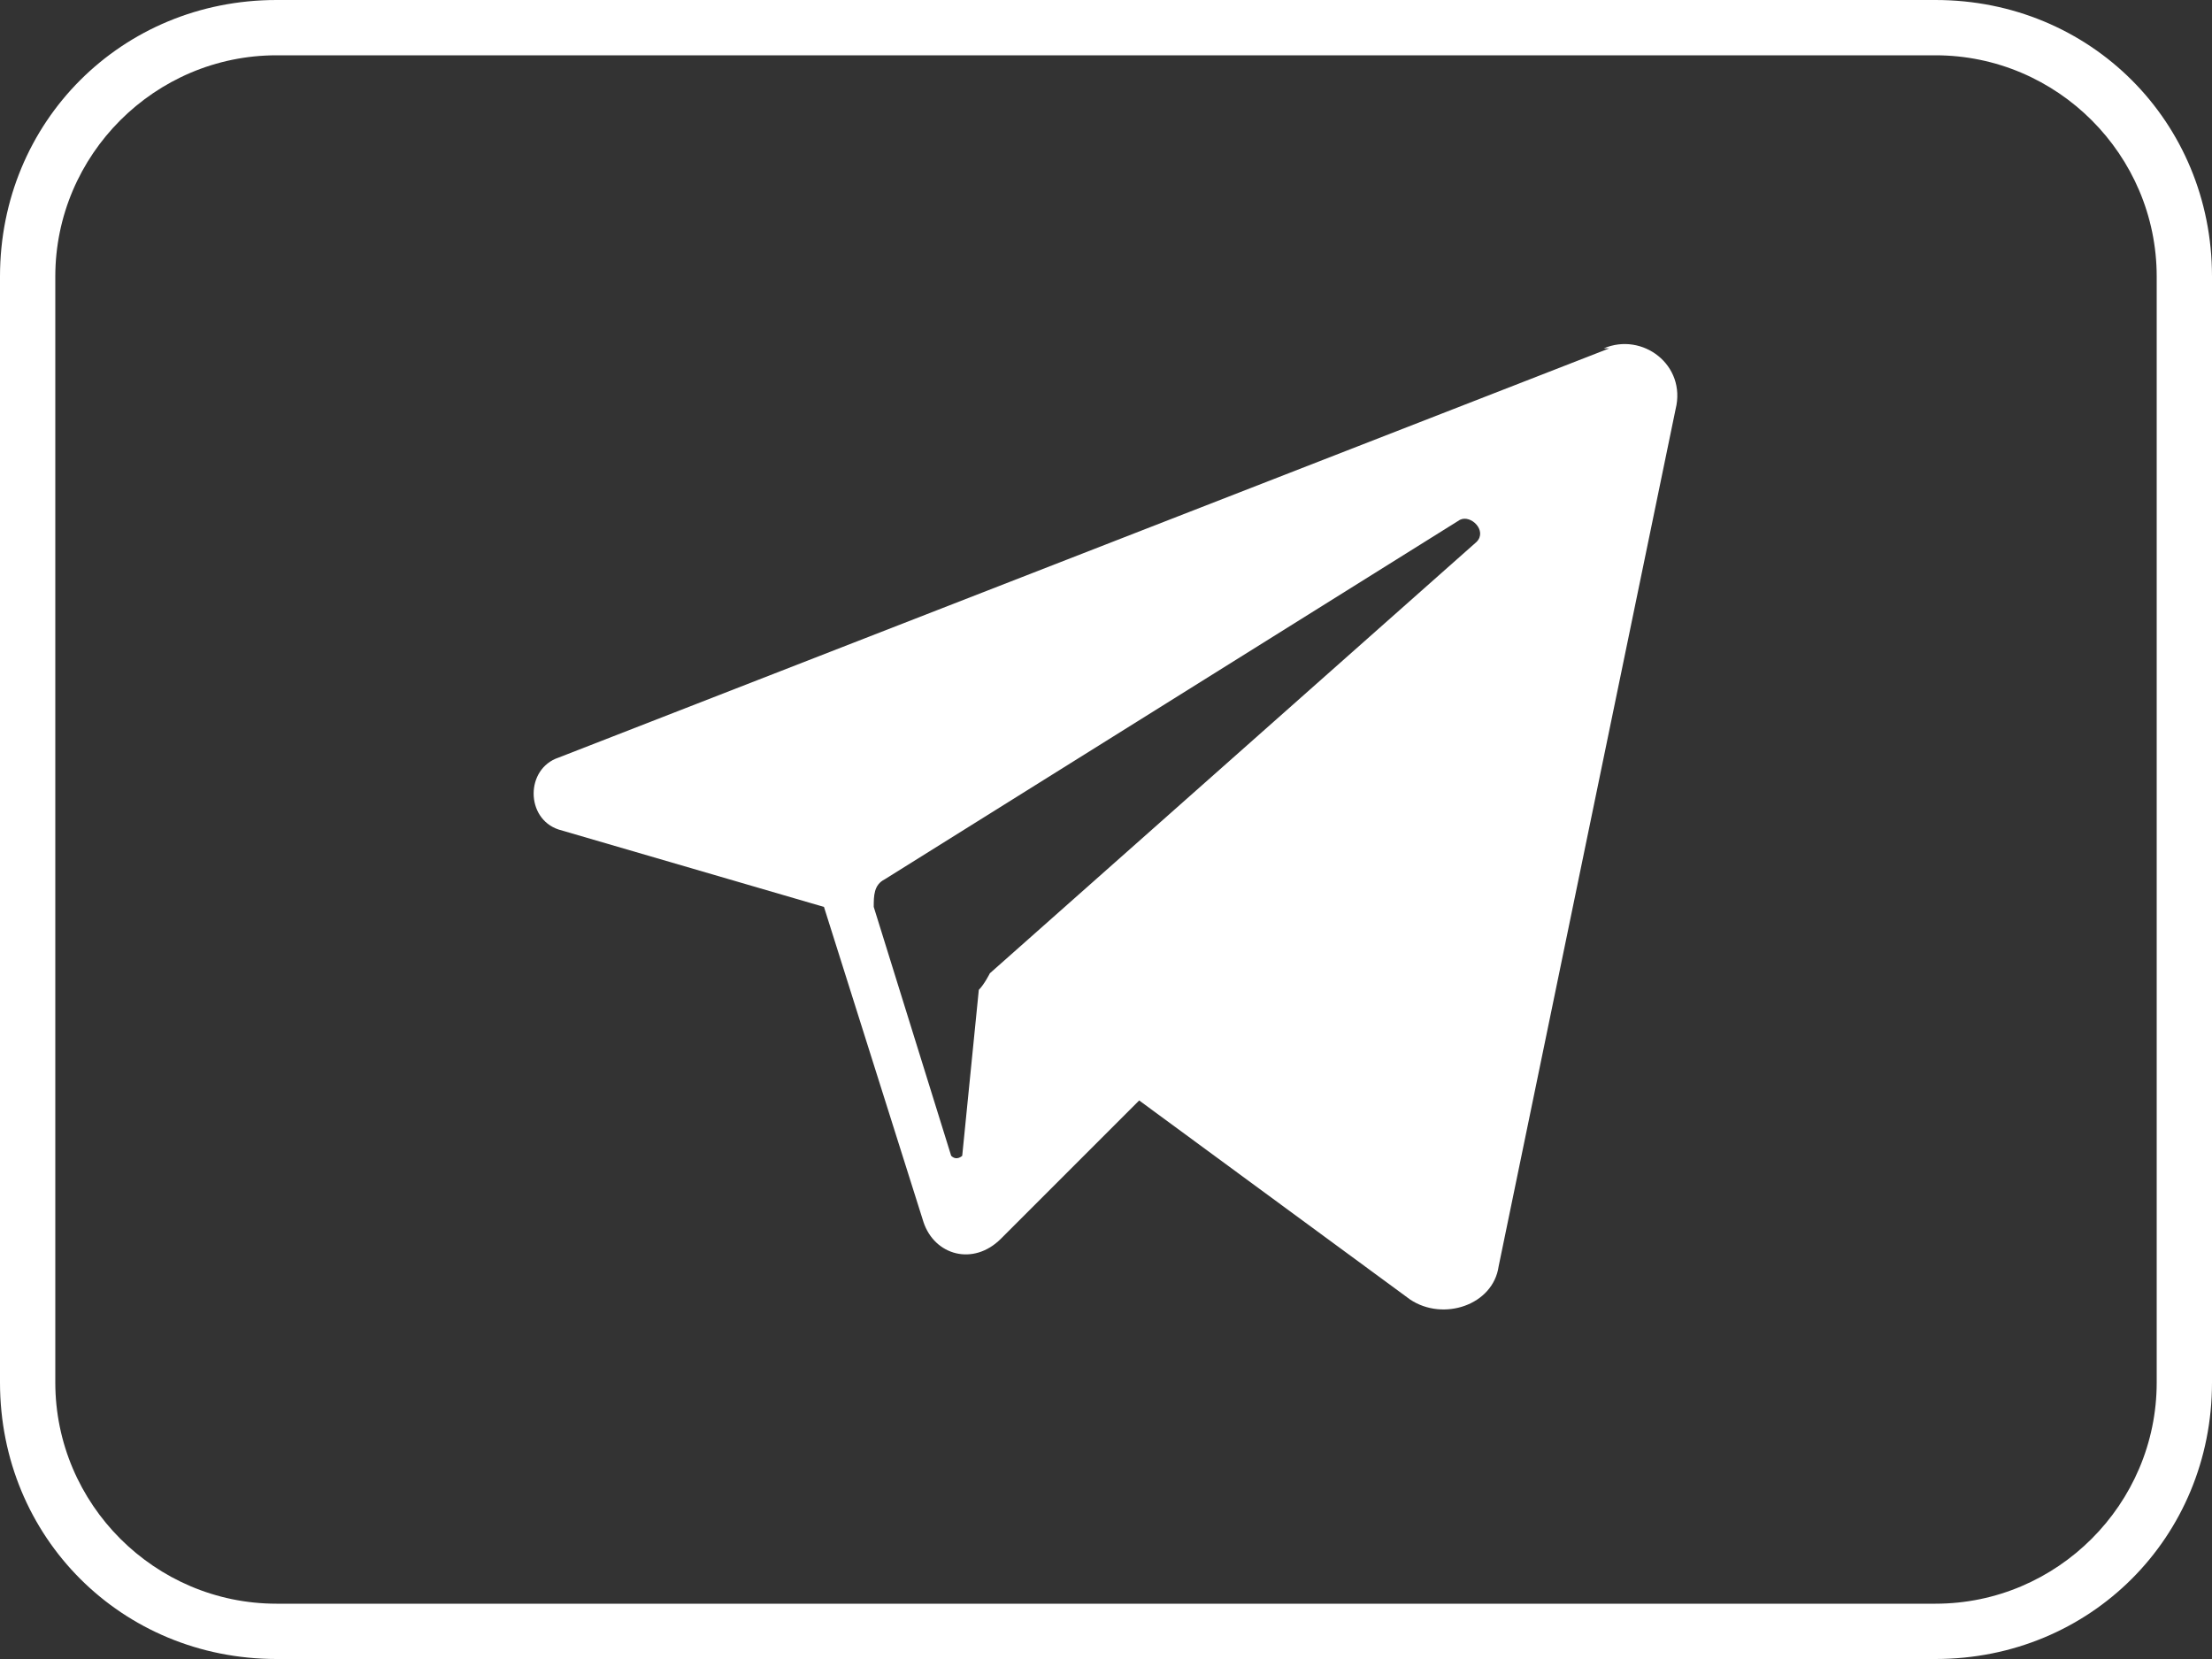 <?xml version="1.0" encoding="UTF-8"?> <svg xmlns="http://www.w3.org/2000/svg" id="_Слой_1" data-name=" Слой 1" viewBox="0 0 40 30"><rect x="0" y="0" width="40" height="30" fill="#333333" stroke="none"/><path d="M29.1,6.3l-19,7.4c-.6.2-.6,1.1,0,1.3l4.8,1.4,1.8,5.7c.2.6.9.8,1.4.3l2.5-2.5,4.9,3.6c.6.4,1.5.1,1.6-.6l3.2-15.5c.2-.8-.6-1.4-1.3-1.1h0ZM26.7,9.8l-8.8,7.8c0,0-.1.2-.2.3l-.3,3c0,0-.1.1-.2,0l-1.4-4.5c0-.2,0-.4.2-.5l10.4-6.5c.2-.1.5.2.3.4h0Z" style="fill: #fff;"></path><path d="M35,1c2.2,0,4,1.8,4,4v20c0,2.2-1.8,4-4,4H5c-2.2,0-4-1.8-4-4V5C1,2.8,2.8,1,5,1h30M35,0H5C2.2,0,0,2.2,0,5v20c0,2.8,2.2,5,5,5h30c2.8,0,5-2.2,5-5V5c0-2.8-2.2-5-5-5h0Z" style="fill: #fff;"></path></svg> 